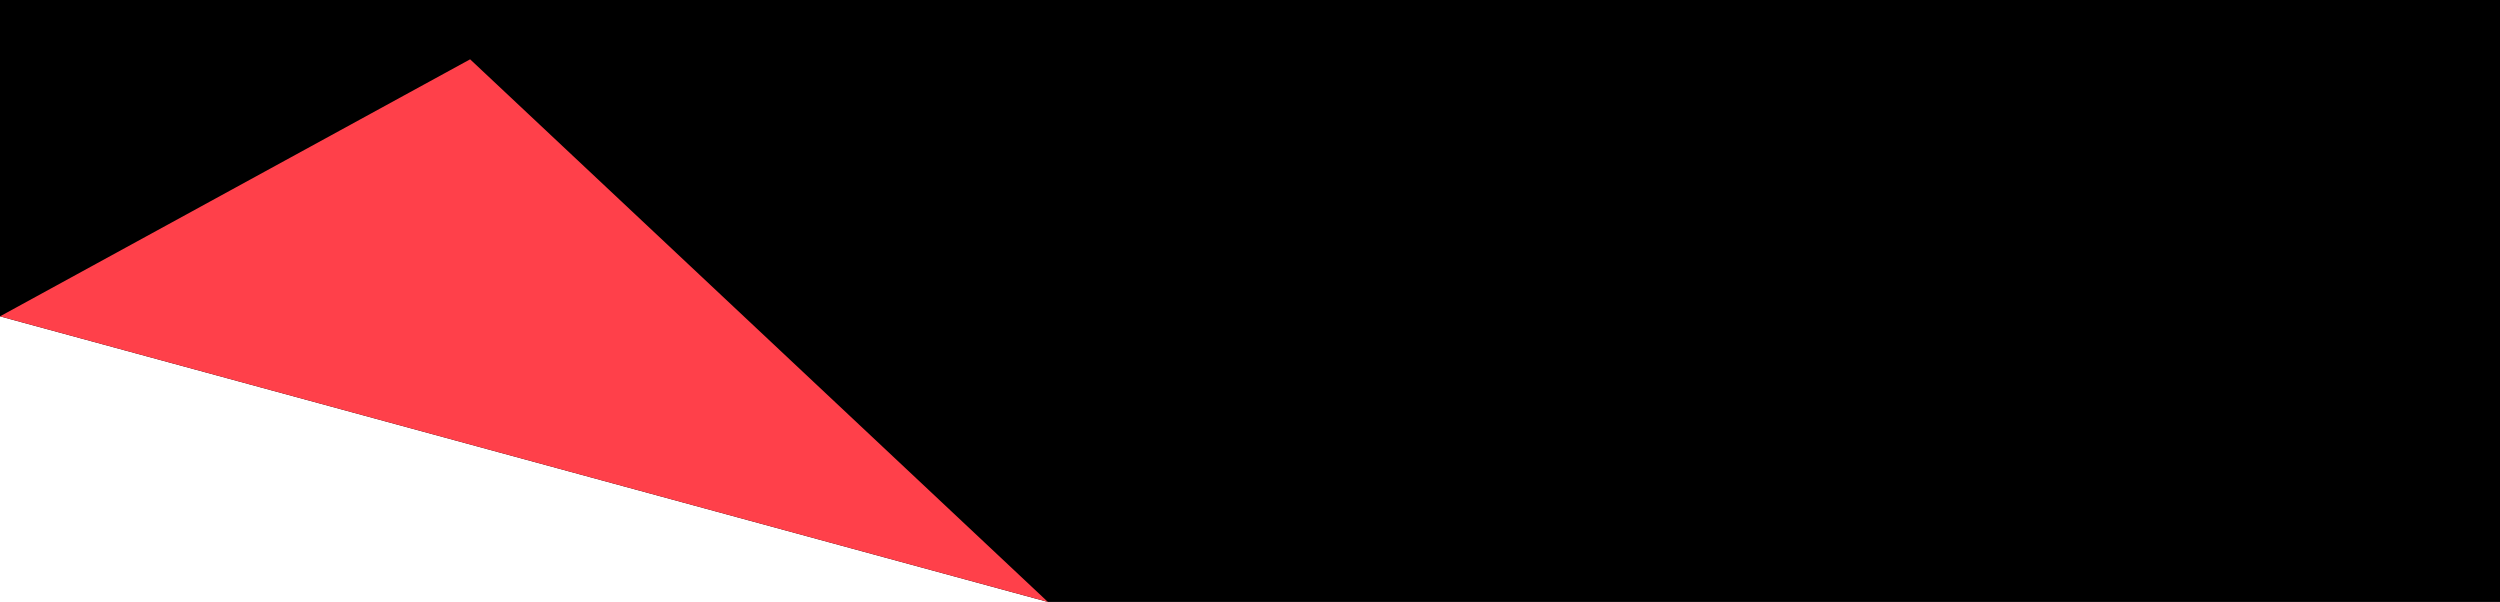 <svg width="1138" height="274" viewBox="0 0 1138 274" fill="none" xmlns="http://www.w3.org/2000/svg">
<g clip-path="url(#clip0_250_1094)">
<path d="M477 274L0 144V0H1138L1138.5 274.588L477 274Z" fill="black"/>
<path d="M214 27L0 144.002L477 274.001L214 27Z" fill="#FF404A"/>
</g>
<defs>
<clipPath id="clip0_250_1094">
<rect width="1138" height="274" fill="white" transform="matrix(-1 0 0 1 1138 0)"/>
</clipPath>
</defs>
</svg>
